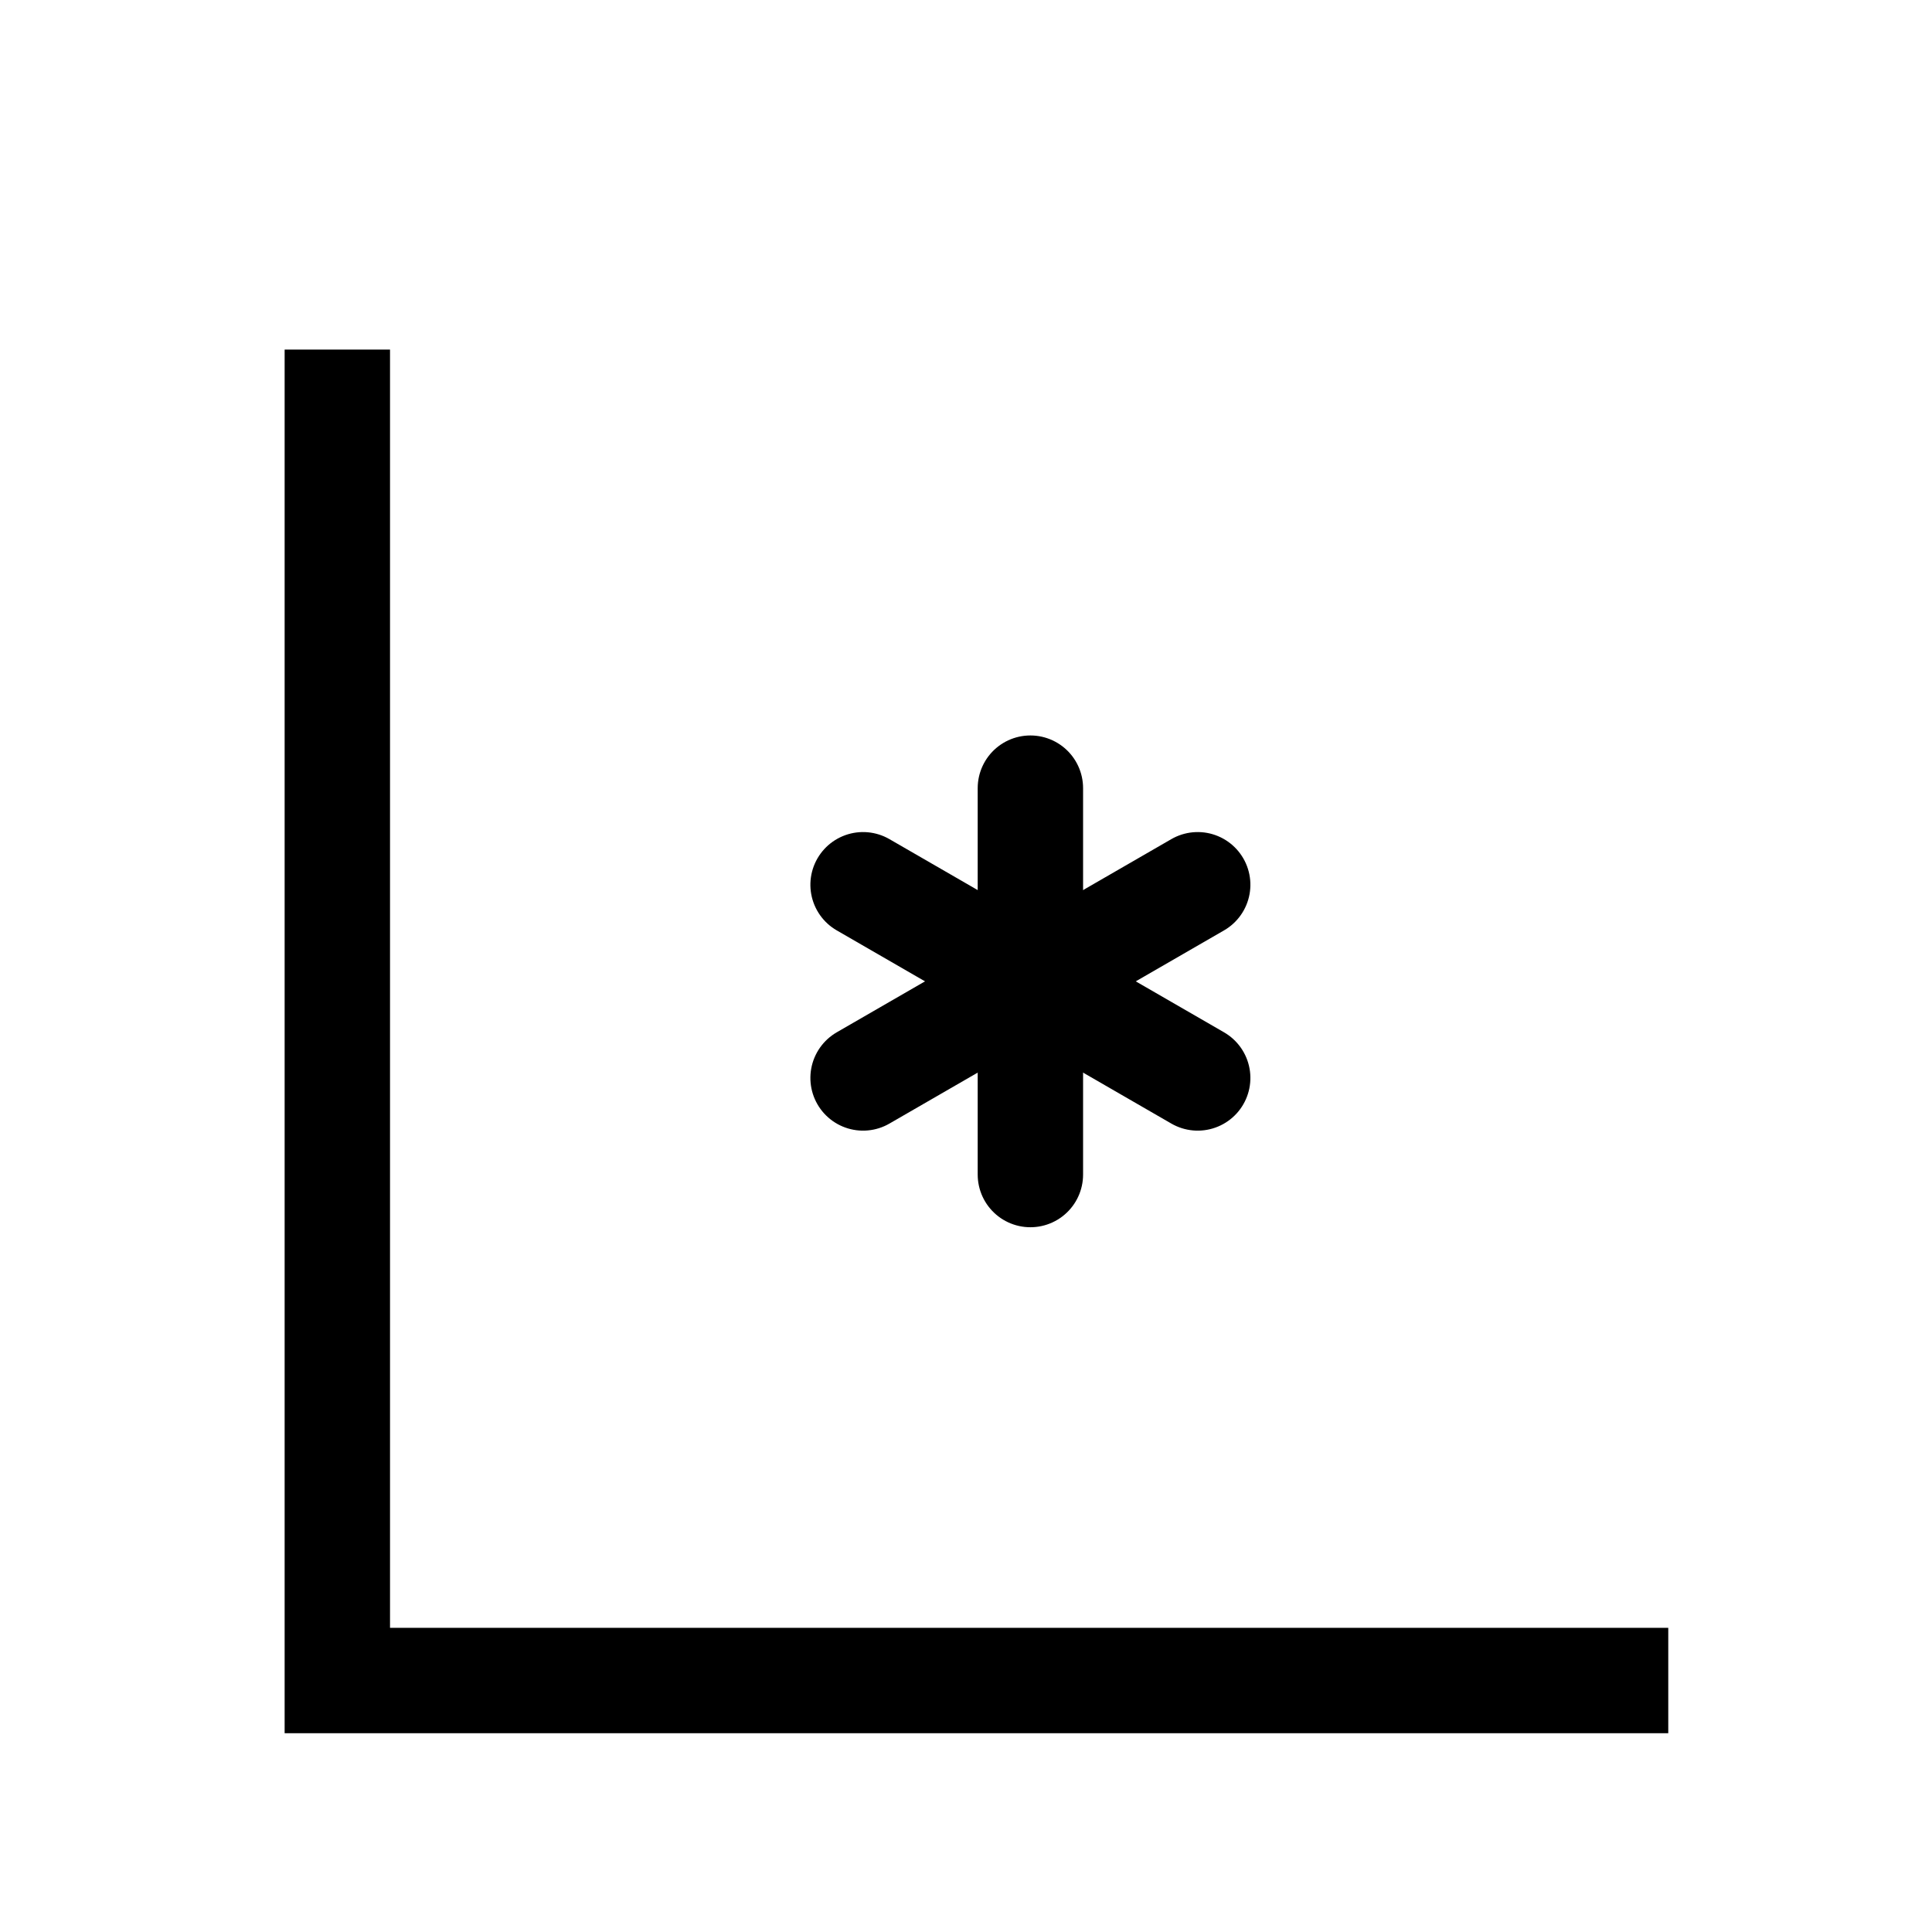<?xml version='1.0' encoding='UTF-8'?>
<svg:svg xmlns:dc="http://purl.org/dc/elements/1.1/" xmlns:cc="http://creativecommons.org/ns#" xmlns:rdf="http://www.w3.org/1999/02/22-rdf-syntax-ns#" xmlns:svg="http://www.w3.org/2000/svg" xmlns:xlink="http://www.w3.org/1999/xlink" version="1.1" width="55" height="55" viewBox="-27.5 -27.5 55 55" id="svg2997">
  <svg:title>State of the ground with snow or measurable ice cover, open representative area: Compact or wet snow (with or without ice or solid precipitation other than snow) covering less than one-half of the ground</svg:title>
  <svg:desc>WMO international weather symbol: State of the ground with snow or measurable ice cover, open representative area: Compact or wet snow (with or without ice or solid precipitation other than snow) covering less than one-half of the ground</svg:desc>
  <svg:g id="g5740">
    <svg:path d="m 9.603,9.952 0,37.889 37.889,-1e-6" transform="translate(-27.5,-27.5)" id="path5641" style="fill:none;stroke:#000000;stroke-width:3;stroke-linecap:butt;stroke-linejoin:miter;stroke-miterlimit:4;stroke-opacity:1;stroke-dasharray:none"/>
  </svg:g>
  <svg:g transform="translate(1.833,0.437)" id="ww_70">
    <svg:use transform="matrix(0.5,0.866,-0.866,0.5,0,0)" id="use3801" x="0" y="0" width="744.094" height="1052.362" xlink:href="#ww70arm"/>
    <svg:g id="g6775">
      <svg:path d="m 0,-5.5 v 11" id="ww70arm" style="stroke:#000000;stroke-width:3;stroke-linecap:round"/>
      <svg:use transform="matrix(-0.5,0.866,-0.866,-0.5,0,0)" id="use3803" x="0" y="0" width="744.094" height="1052.362" xlink:href="#ww70arm"/>
    </svg:g>
  </svg:g>
</svg:svg>
